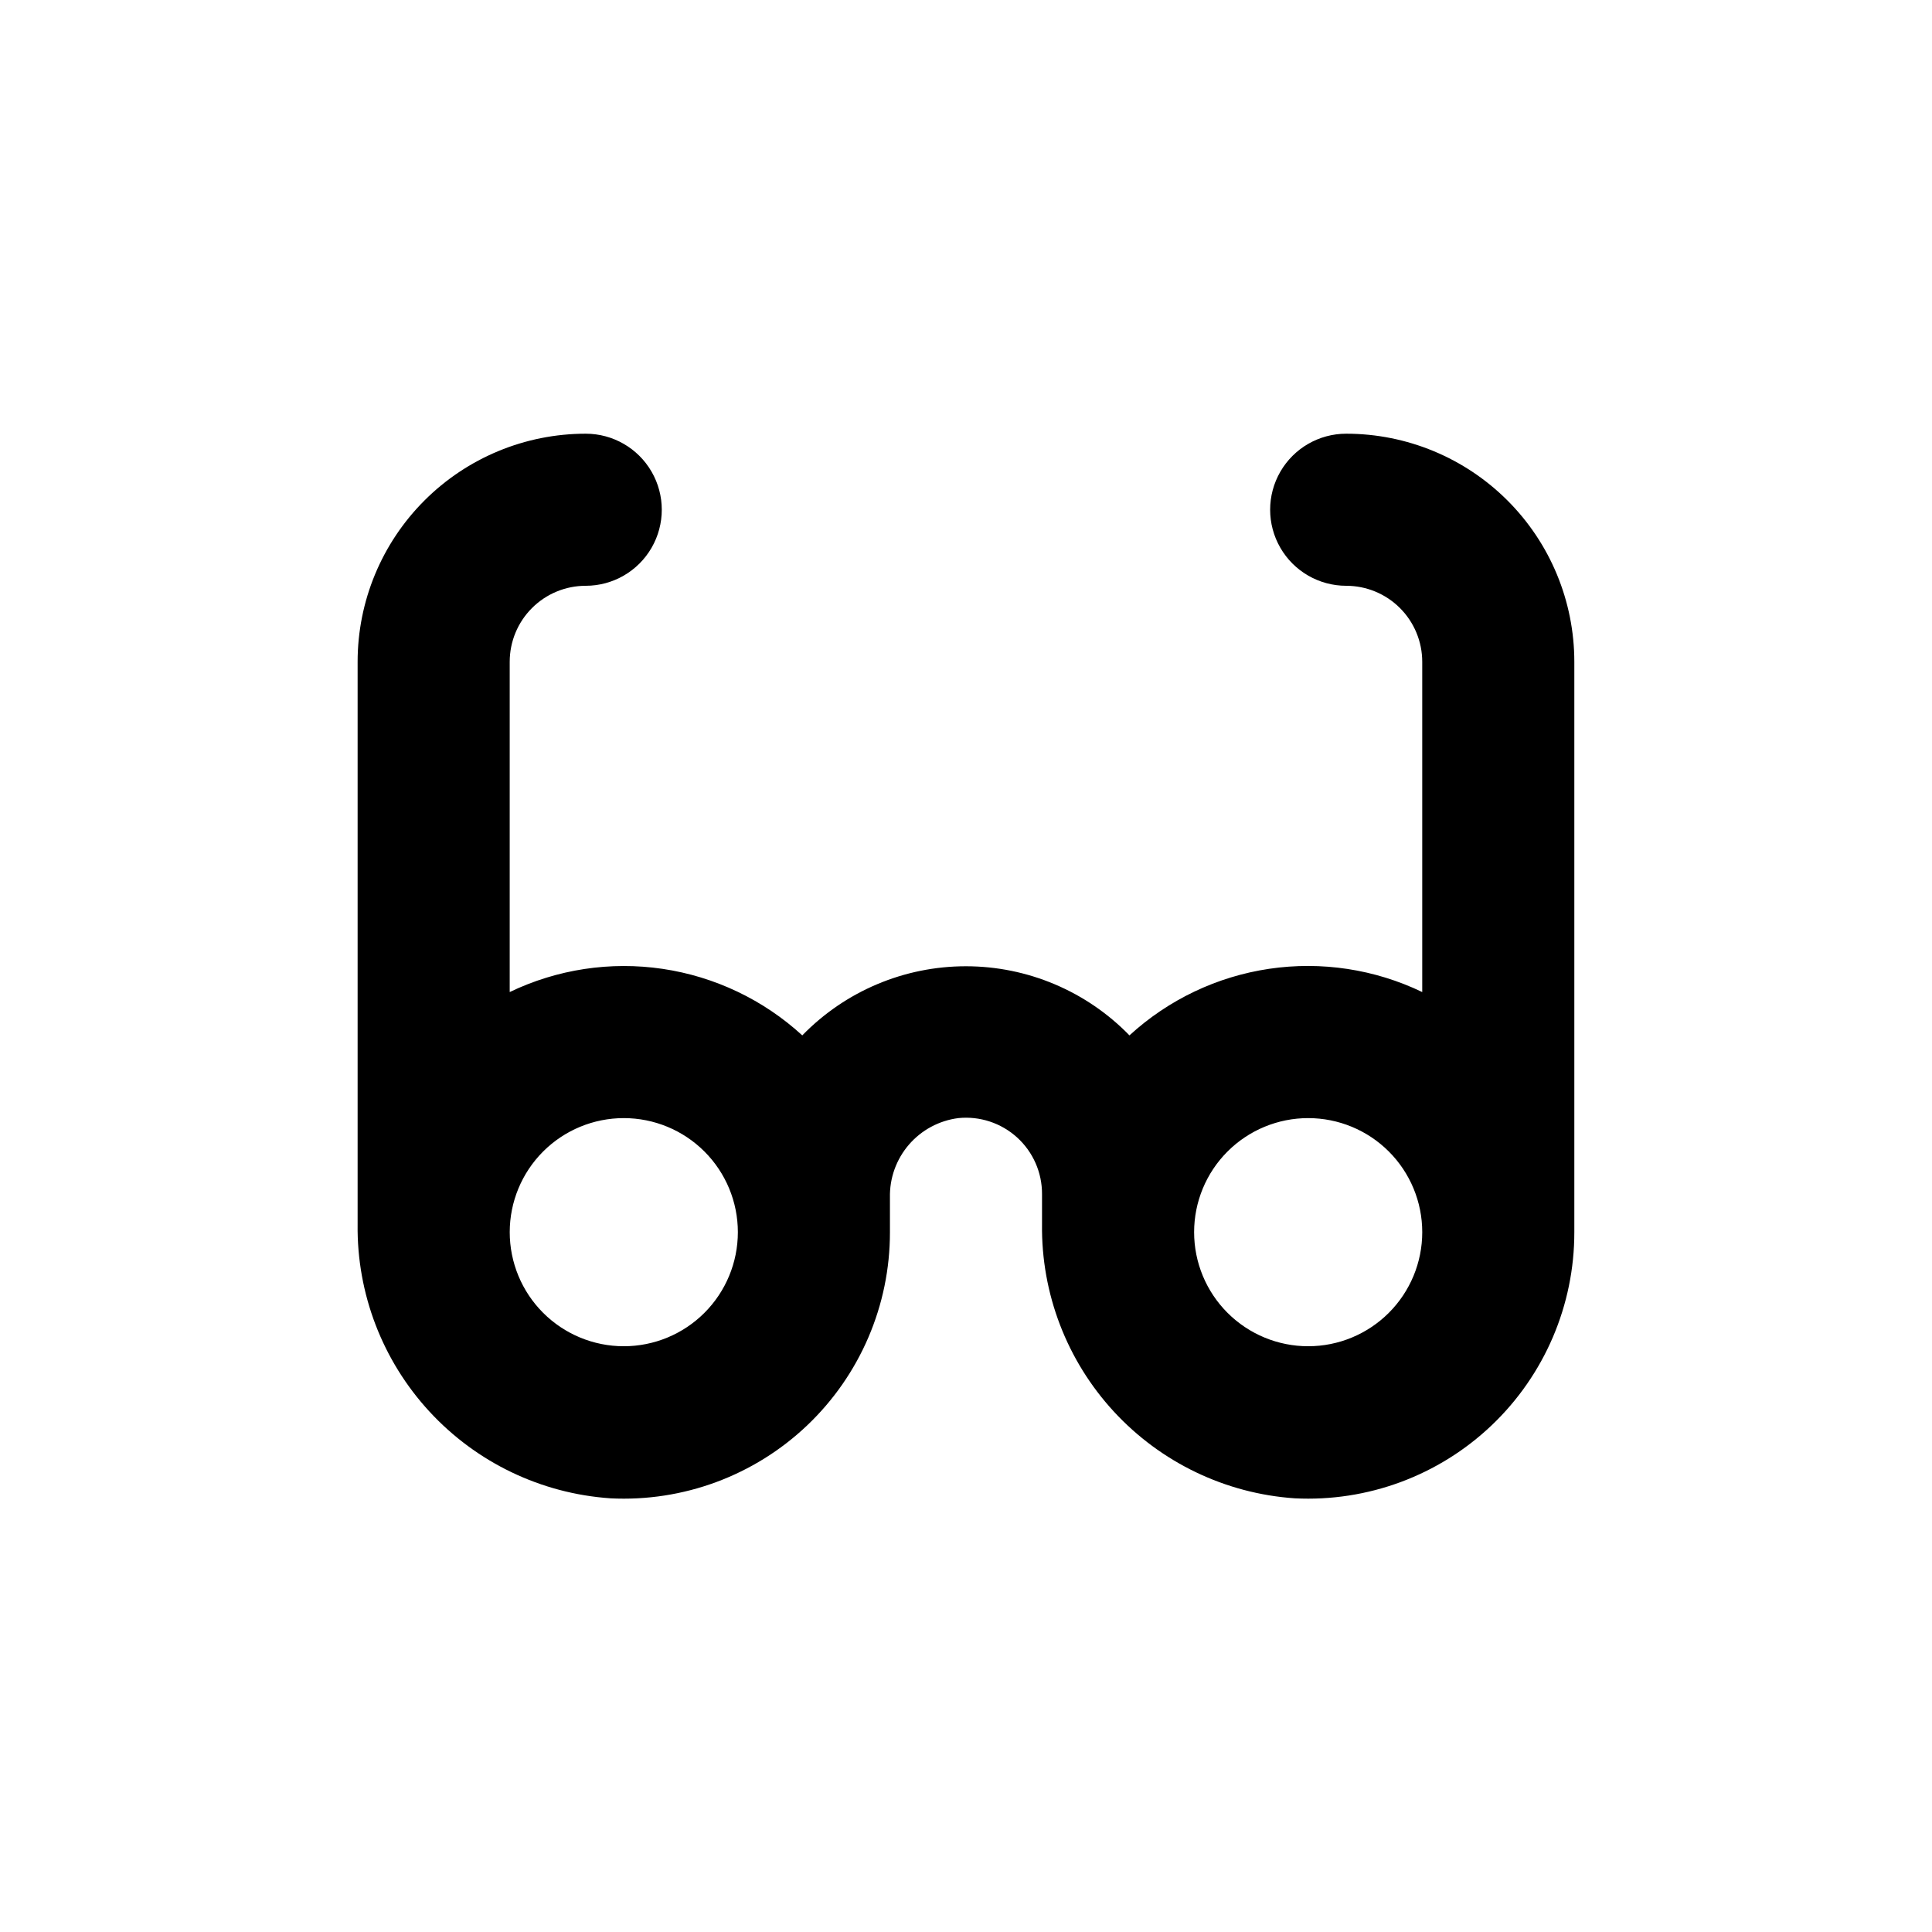 <?xml version="1.0" encoding="UTF-8"?>
<!-- Uploaded to: ICON Repo, www.svgrepo.com, Generator: ICON Repo Mixer Tools -->
<svg fill="#000000" width="800px" height="800px" version="1.1" viewBox="144 144 512 512" xmlns="http://www.w3.org/2000/svg">
 <path d="m305.73 541.07c19.32 0.98 38.191-6.016 52.203-19.352 14.012-13.336 21.934-31.84 21.91-51.184v-9.168c-0.117-5.133 1.672-10.125 5.023-14.016 3.348-3.887 8.02-6.398 13.113-7.043 5.684-0.574 11.344 1.297 15.57 5.137 4.227 3.844 6.625 9.301 6.598 15.016v8.012-0.004c-0.227 18.363 6.586 36.117 19.039 49.617 12.449 13.5 29.594 21.723 47.914 22.984 19.32 0.98 38.195-6.016 52.207-19.352 14.012-13.336 21.93-31.84 21.906-51.184v-151.14c0-16.035-6.371-31.414-17.707-42.75-11.34-11.34-26.719-17.707-42.75-17.707-7.199 0-13.855 3.84-17.453 10.074-3.602 6.234-3.602 13.918 0 20.152 3.598 6.234 10.254 10.078 17.453 10.078 5.344 0 10.469 2.121 14.25 5.902 3.777 3.777 5.902 8.902 5.902 14.25v87.512c-12.602-6.062-26.727-8.207-40.559-6.16-13.828 2.047-26.727 8.195-37.031 17.645-11.383-11.711-27.02-18.32-43.352-18.32-16.332 0-31.969 6.609-43.352 18.32-10.297-9.441-23.188-15.578-37.008-17.629-13.82-2.047-27.938 0.094-40.527 6.144v-87.512c0-5.348 2.121-10.473 5.902-14.25 3.777-3.781 8.902-5.902 14.25-5.902 7.199 0 13.852-3.844 17.449-10.078 3.602-6.234 3.602-13.918 0-20.152-3.598-6.234-10.25-10.074-17.449-10.074-16.035 0-31.414 6.367-42.75 17.707-11.34 11.336-17.707 26.715-17.707 42.75v149.07c-0.227 18.363 6.586 36.117 19.039 49.617 12.449 13.5 29.594 21.723 47.914 22.984zm184.95-100.76c8.02 0 15.707 3.184 21.375 8.852 5.668 5.668 8.855 13.359 8.855 21.375 0 8.02-3.188 15.707-8.855 21.375-5.668 5.668-13.355 8.855-21.375 8.855-8.016 0-15.707-3.188-21.375-8.855-5.668-5.668-8.852-13.355-8.852-21.375 0-8.016 3.184-15.707 8.852-21.375 5.668-5.668 13.359-8.852 21.375-8.852zm-181.37 0c8.016 0 15.707 3.184 21.375 8.852s8.855 13.359 8.855 21.375c0 8.02-3.188 15.707-8.855 21.375s-13.359 8.855-21.375 8.855-15.707-3.188-21.375-8.855-8.852-13.355-8.852-21.375c0-8.016 3.184-15.707 8.852-21.375s13.359-8.852 21.375-8.852z"/>
</svg>